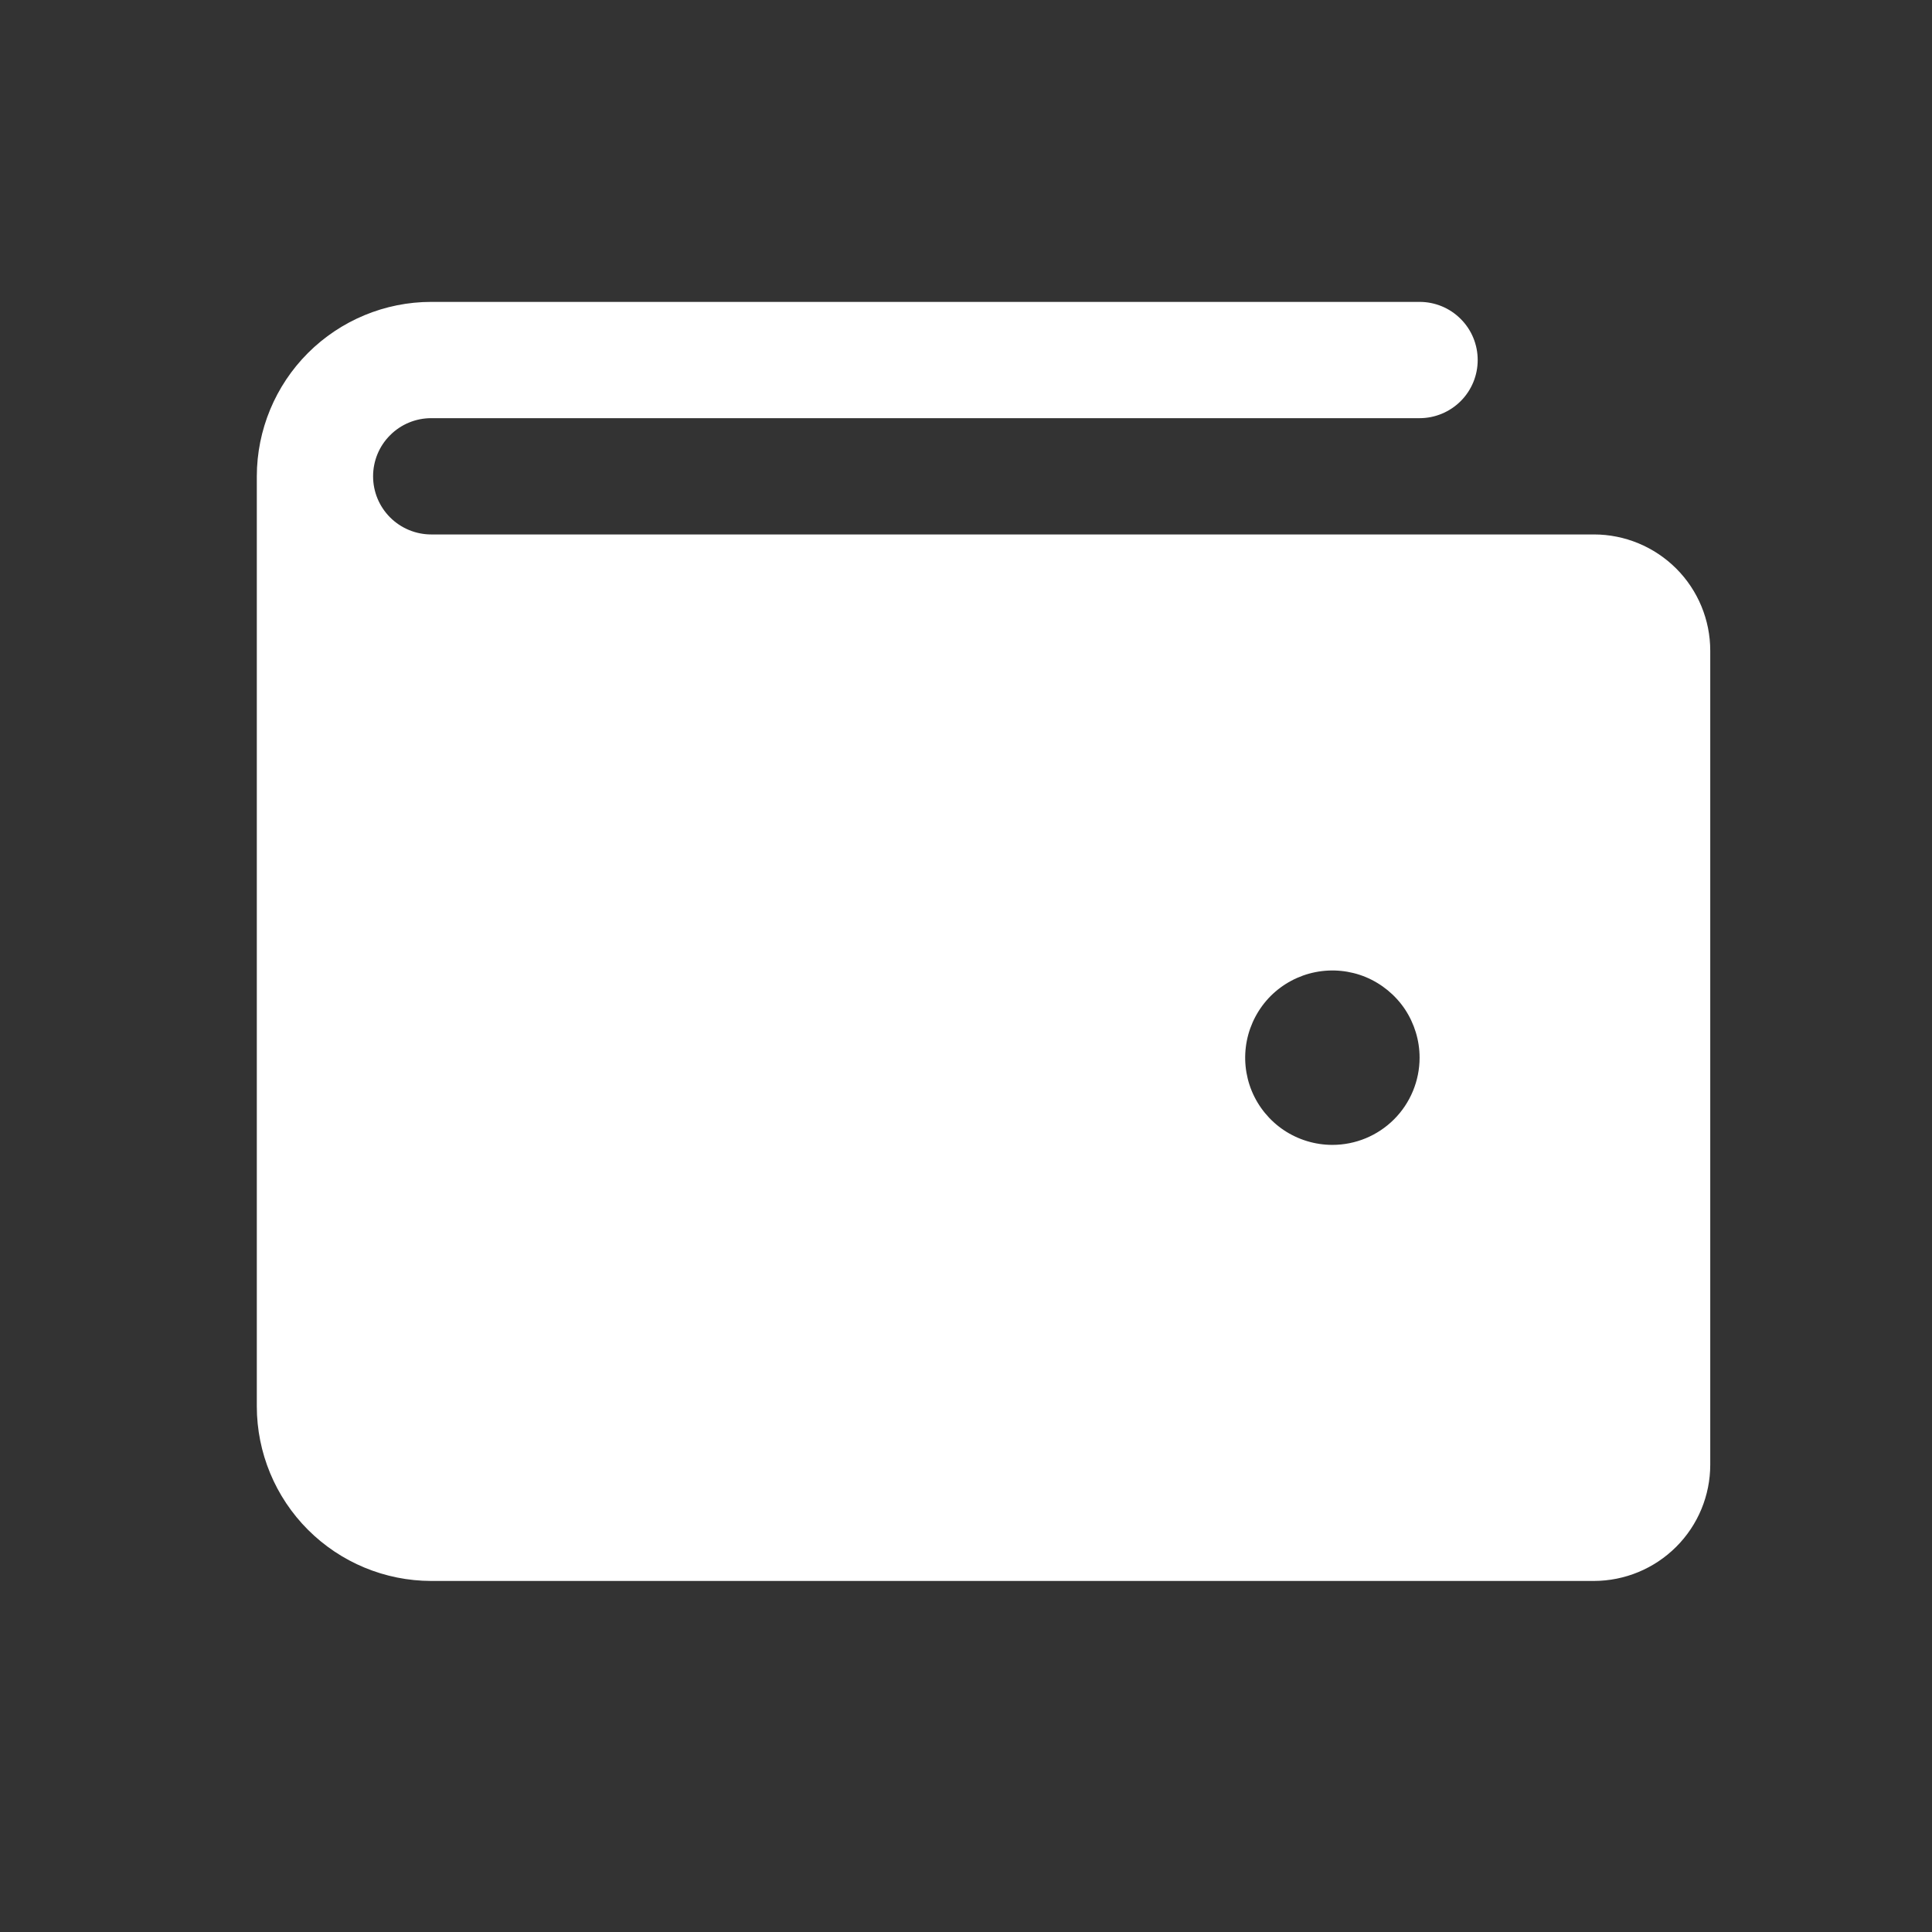 <?xml version="1.0" encoding="UTF-8"?> <svg xmlns="http://www.w3.org/2000/svg" width="27" height="27" viewBox="0 0 27 27" fill="none"><rect x="0" y="0" width="27" height="27" fill="#333333" stroke="none"/> <path d="M22.276 7.469H6.026C5.811 7.469 5.604 7.383 5.452 7.231C5.299 7.078 5.214 6.872 5.214 6.656C5.214 6.441 5.299 6.234 5.452 6.082C5.604 5.929 5.811 5.844 6.026 5.844H19.839C20.054 5.844 20.261 5.758 20.413 5.606C20.566 5.453 20.651 5.247 20.651 5.031C20.651 4.816 20.566 4.609 20.413 4.457C20.261 4.304 20.054 4.219 19.839 4.219H6.026C5.38 4.219 4.761 4.477 4.304 4.933C3.847 5.39 3.59 6.01 3.589 6.656V19.656C3.59 20.302 3.847 20.922 4.304 21.379C4.761 21.836 5.38 22.093 6.026 22.094H22.276C22.707 22.093 23.12 21.922 23.425 21.617C23.73 21.313 23.901 20.9 23.901 20.469V9.094C23.901 8.663 23.73 8.25 23.425 7.945C23.12 7.641 22.707 7.469 22.276 7.469ZM18.62 16C18.379 16 18.143 15.928 17.943 15.795C17.743 15.661 17.586 15.47 17.494 15.248C17.402 15.025 17.378 14.78 17.425 14.543C17.472 14.307 17.588 14.09 17.758 13.919C17.929 13.749 18.146 13.633 18.382 13.586C18.619 13.539 18.864 13.563 19.087 13.655C19.309 13.748 19.5 13.904 19.634 14.104C19.767 14.305 19.839 14.54 19.839 14.781C19.839 15.104 19.71 15.415 19.482 15.643C19.253 15.872 18.943 16 18.62 16Z" fill="white"></path> </svg> 